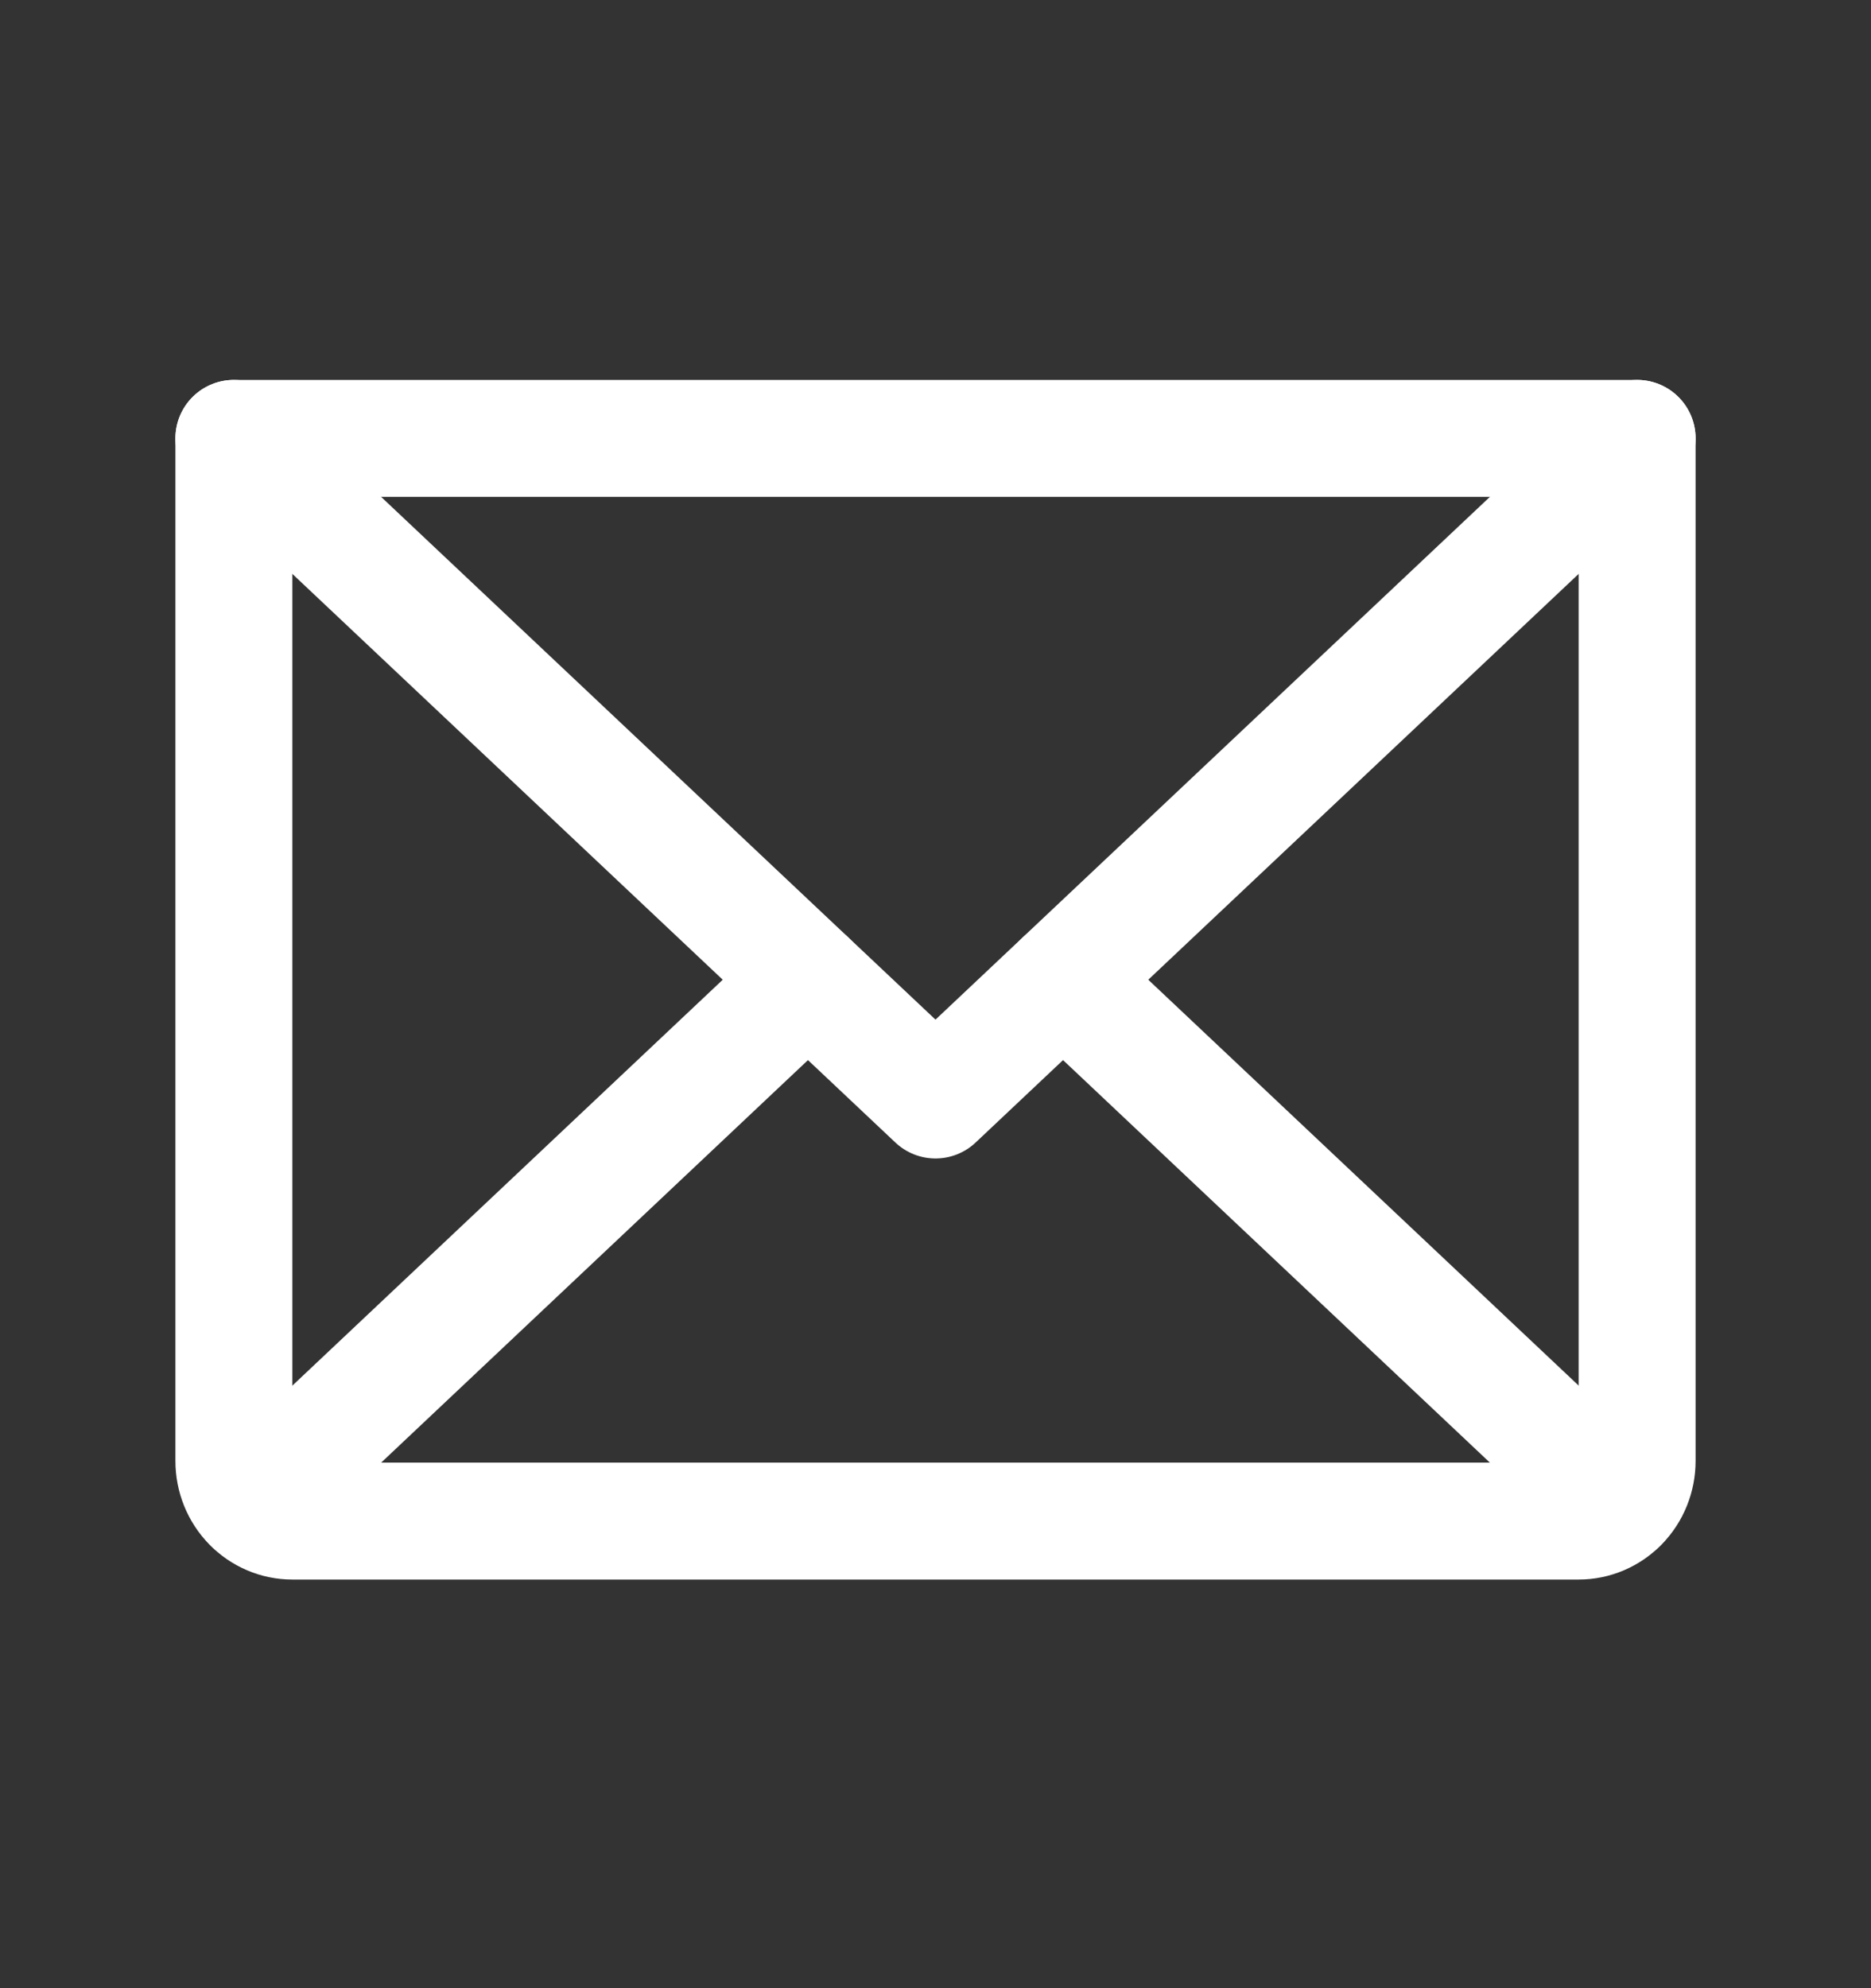 <svg width="32" height="34" viewBox="0 0 32 34" fill="none" xmlns="http://www.w3.org/2000/svg">
<rect x="0" y="0" width="32" height="34" fill="#333333" stroke="none"/>
<path d="M28 7.497L16 18.811L4 7.497" stroke="white" stroke-width="2" stroke-linecap="round" stroke-linejoin="round"/>
<path d="M28 7.497V24.983C28 25.256 27.895 25.518 27.707 25.71C27.52 25.903 27.265 26.012 27 26.012H5C4.735 26.012 4.48 25.903 4.293 25.71C4.105 25.518 4 25.256 4 24.983V7.497H28Z" stroke="white" stroke-width="2" stroke-linecap="round" stroke-linejoin="round"/>
<path d="M13.818 16.755L4.309 25.722" stroke="white" stroke-width="2" stroke-linecap="round" stroke-linejoin="round"/>
<path d="M27.692 25.722L18.182 16.755" stroke="white" stroke-width="2" stroke-linecap="round" stroke-linejoin="round"/>
</svg>
